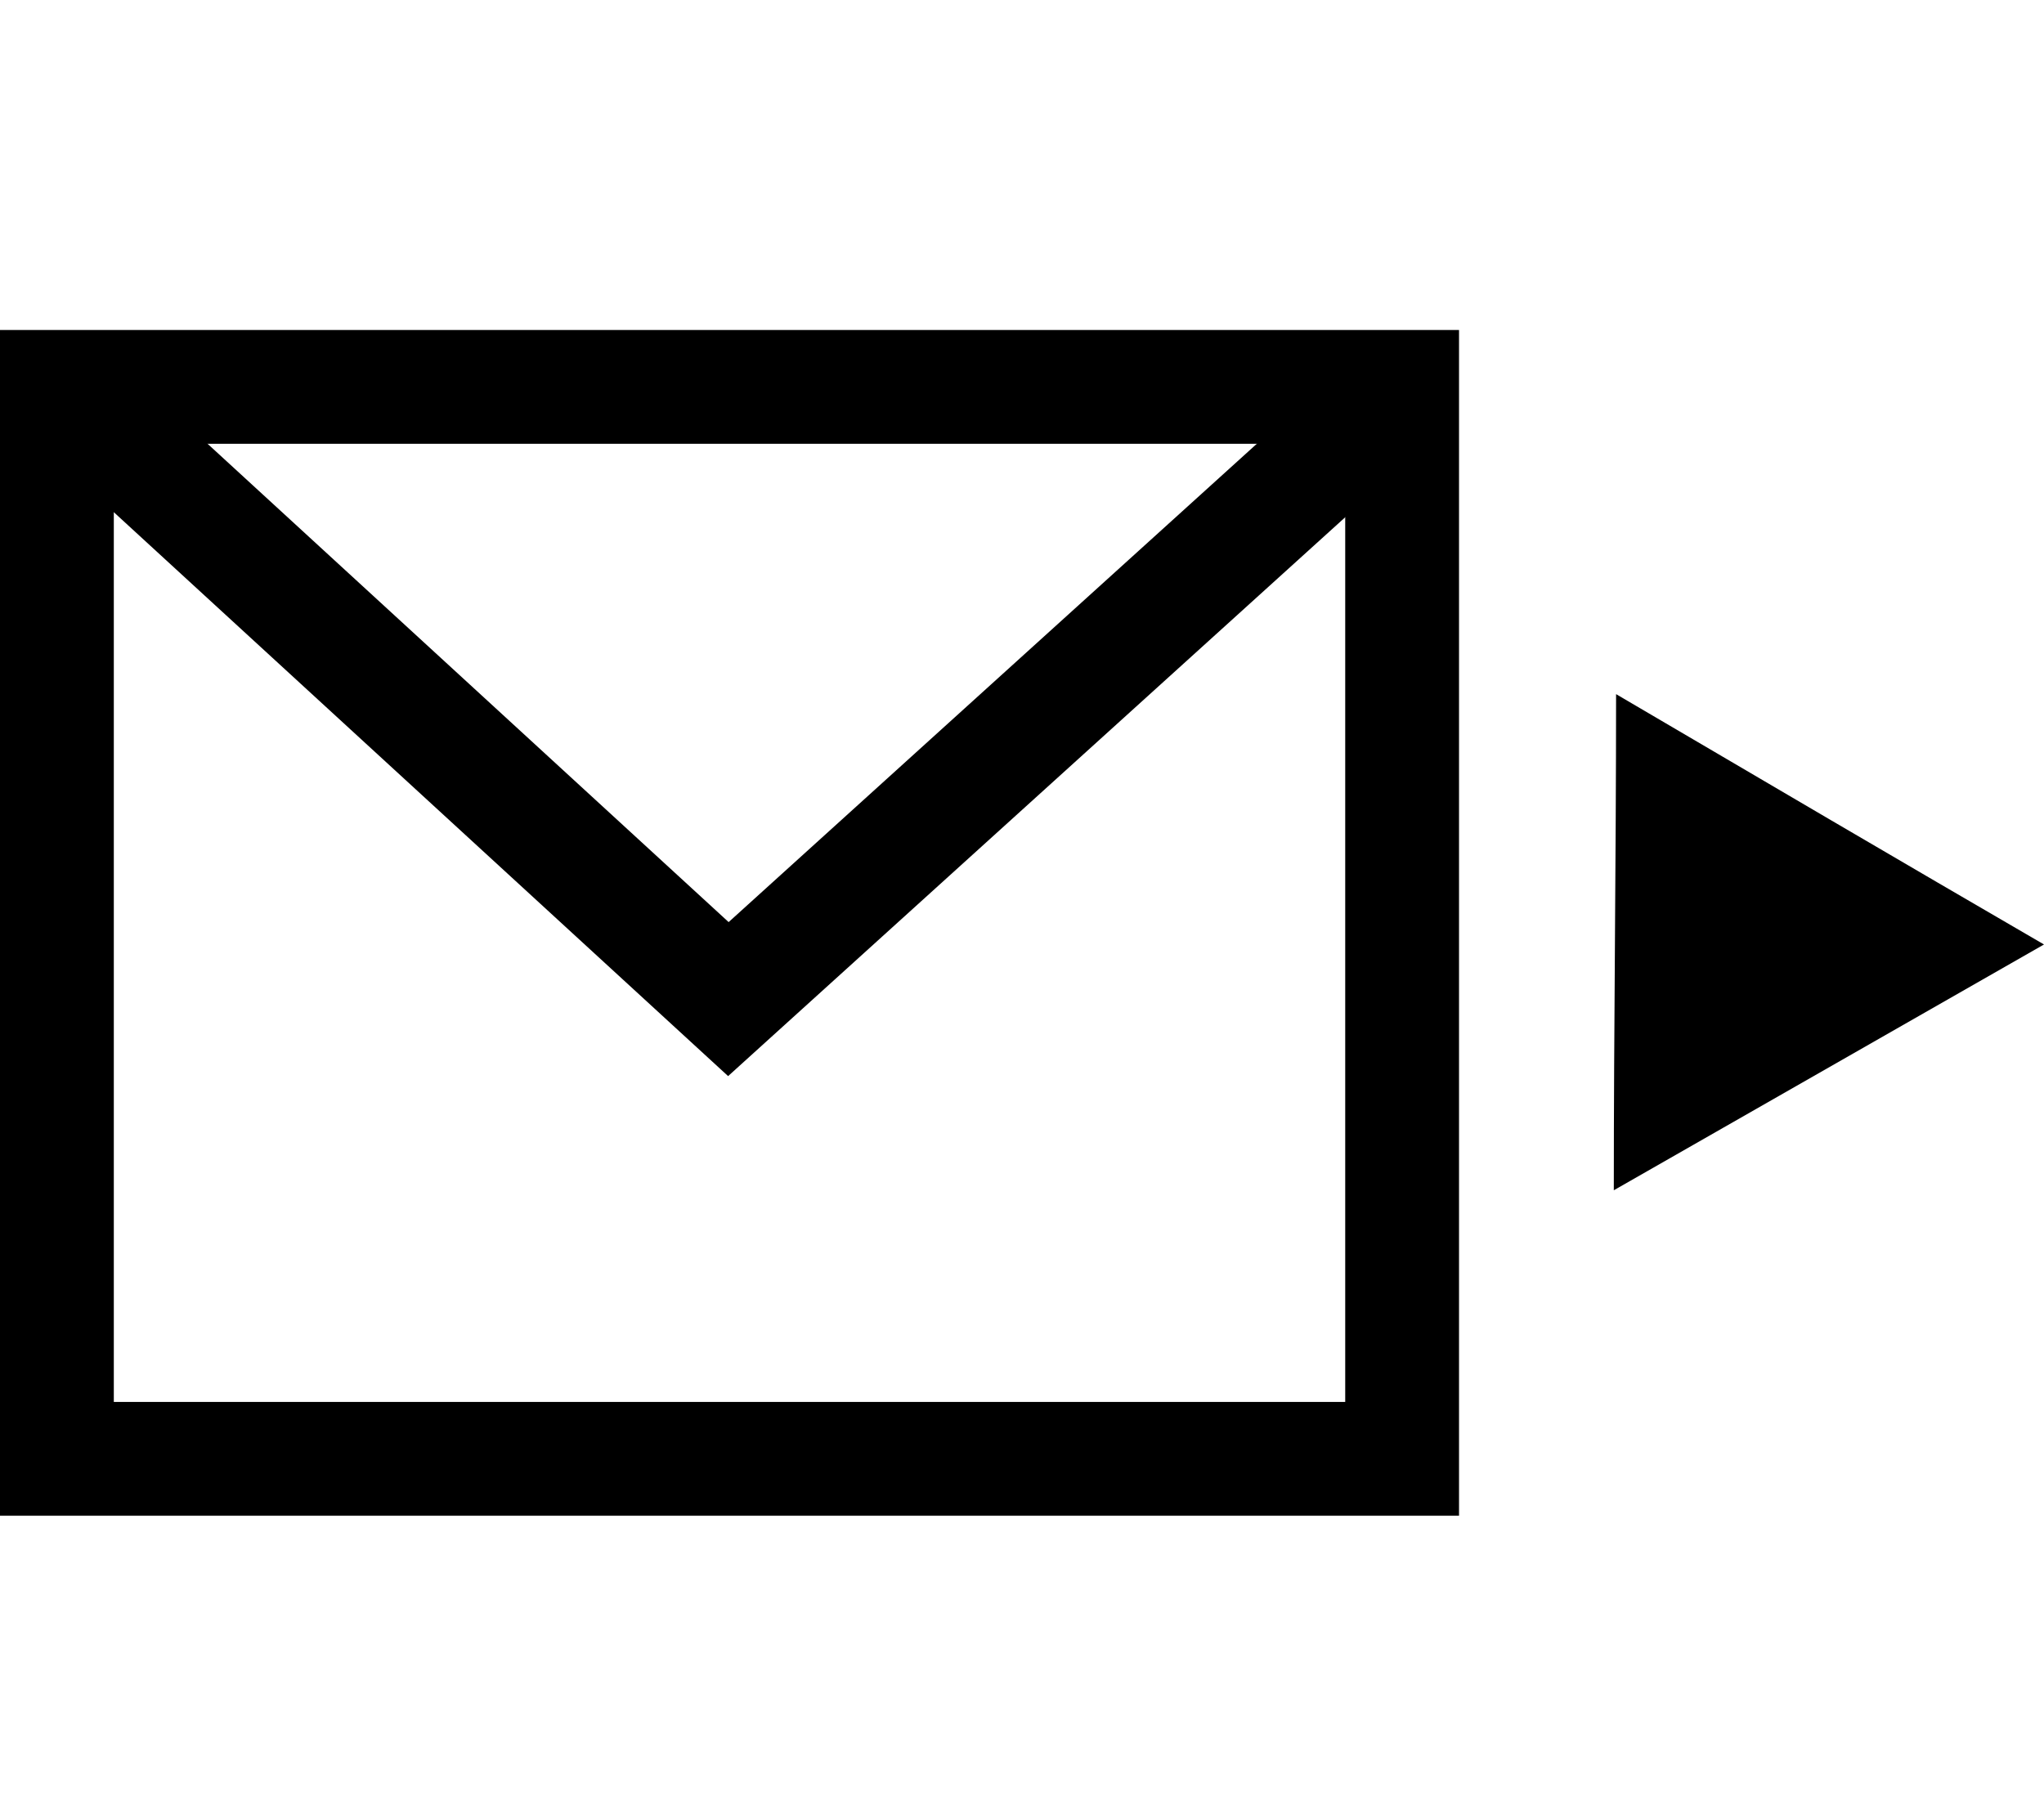<?xml version="1.0" encoding="UTF-8"?>
<!-- Generator: Adobe Illustrator 25.0.0, SVG Export Plug-In . SVG Version: 6.00 Build 0)  -->
<svg xmlns="http://www.w3.org/2000/svg" xmlns:xlink="http://www.w3.org/1999/xlink" version="1.1" id="Layer_1" x="0px" y="0px" viewBox="0 0 89.8 79.7" style="enable-background:new 0 0 89.8 79.7;" xml:space="preserve">
<style type="text/css">
	.st0{fill:none;stroke:#000000;stroke-width:5;stroke-miterlimit:10;}
</style>
<path id="Path_3760" d="M89.8,41.5c-6.3,3.6-12.6,7.2-18.9,10.8c0-7.3,0.1-14.5,0.1-21.8C77.3,34.2,83.6,37.9,89.8,41.5L89.8,41.5z"></path>
<g>
	<path d="M59.1,19.5v42.1H5V19.5H59.1 M64.1,14.5H0v52.1h64.1V14.5L64.1,14.5z"></path>
</g>
<polyline class="st0" points="2.7,17 32,43.9 61.7,17 "></polyline>
</svg>

